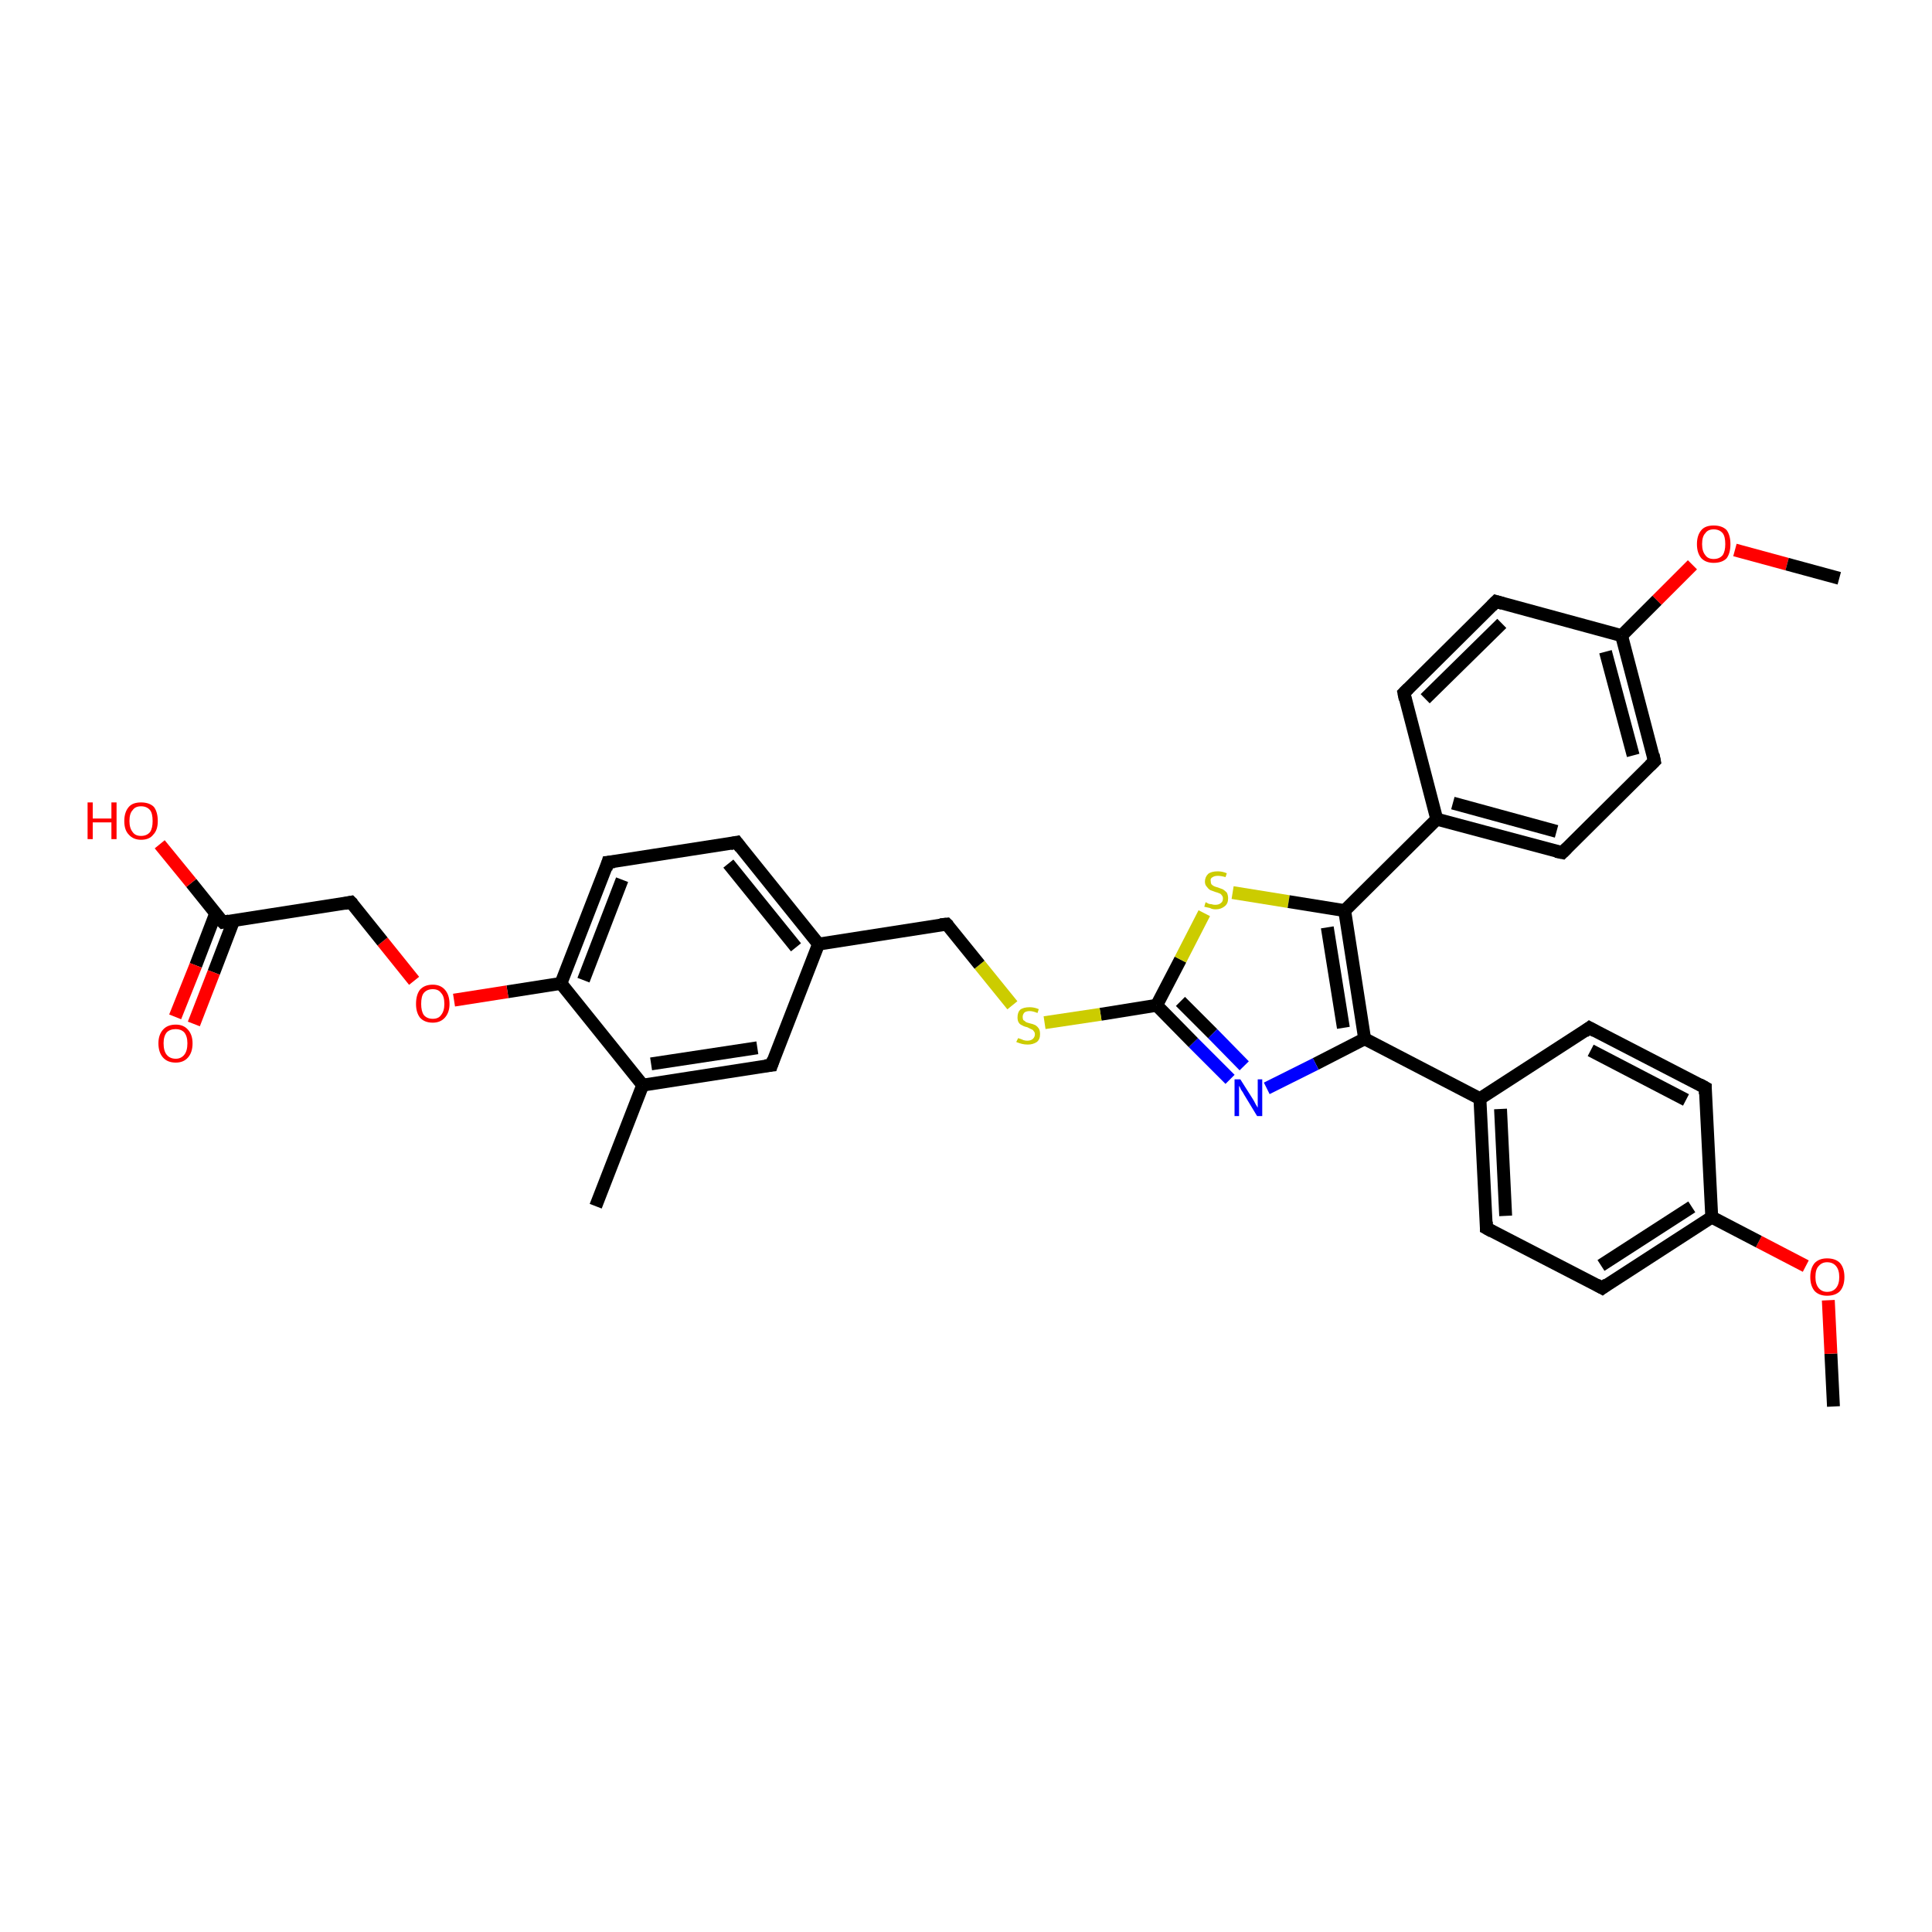 <?xml version='1.0' encoding='iso-8859-1'?>
<svg version='1.1' baseProfile='full'
              xmlns='http://www.w3.org/2000/svg'
                      xmlns:rdkit='http://www.rdkit.org/xml'
                      xmlns:xlink='http://www.w3.org/1999/xlink'
                  xml:space='preserve'
width='300px' height='300px' viewBox='0 0 300 300'>
<!-- END OF HEADER -->
<rect style='opacity:1.0;fill:#FFFFFF;stroke:none' width='300.0' height='300.0' x='0.0' y='0.0'> </rect>
<path class='bond-0 atom-0 atom-1' d='M 284.7,218.4 L 284.3,210.2' style='fill:none;fill-rule:evenodd;stroke:#000000;stroke-width:2.0px;stroke-linecap:butt;stroke-linejoin:miter;stroke-opacity:1' />
<path class='bond-0 atom-0 atom-1' d='M 284.3,210.2 L 283.9,201.9' style='fill:none;fill-rule:evenodd;stroke:#FF0000;stroke-width:2.0px;stroke-linecap:butt;stroke-linejoin:miter;stroke-opacity:1' />
<path class='bond-1 atom-1 atom-2' d='M 280.4,196.6 L 273.1,192.8' style='fill:none;fill-rule:evenodd;stroke:#FF0000;stroke-width:2.0px;stroke-linecap:butt;stroke-linejoin:miter;stroke-opacity:1' />
<path class='bond-1 atom-1 atom-2' d='M 273.1,192.8 L 265.8,189.0' style='fill:none;fill-rule:evenodd;stroke:#000000;stroke-width:2.0px;stroke-linecap:butt;stroke-linejoin:miter;stroke-opacity:1' />
<path class='bond-2 atom-2 atom-3' d='M 265.8,189.0 L 248.8,200.0' style='fill:none;fill-rule:evenodd;stroke:#000000;stroke-width:2.0px;stroke-linecap:butt;stroke-linejoin:miter;stroke-opacity:1' />
<path class='bond-2 atom-2 atom-3' d='M 262.7,187.4 L 248.6,196.5' style='fill:none;fill-rule:evenodd;stroke:#000000;stroke-width:2.0px;stroke-linecap:butt;stroke-linejoin:miter;stroke-opacity:1' />
<path class='bond-3 atom-3 atom-4' d='M 248.8,200.0 L 230.8,190.7' style='fill:none;fill-rule:evenodd;stroke:#000000;stroke-width:2.0px;stroke-linecap:butt;stroke-linejoin:miter;stroke-opacity:1' />
<path class='bond-4 atom-4 atom-5' d='M 230.8,190.7 L 229.8,170.6' style='fill:none;fill-rule:evenodd;stroke:#000000;stroke-width:2.0px;stroke-linecap:butt;stroke-linejoin:miter;stroke-opacity:1' />
<path class='bond-4 atom-4 atom-5' d='M 233.8,188.8 L 233.0,172.2' style='fill:none;fill-rule:evenodd;stroke:#000000;stroke-width:2.0px;stroke-linecap:butt;stroke-linejoin:miter;stroke-opacity:1' />
<path class='bond-5 atom-5 atom-6' d='M 229.8,170.6 L 246.8,159.6' style='fill:none;fill-rule:evenodd;stroke:#000000;stroke-width:2.0px;stroke-linecap:butt;stroke-linejoin:miter;stroke-opacity:1' />
<path class='bond-6 atom-6 atom-7' d='M 246.8,159.6 L 264.8,168.9' style='fill:none;fill-rule:evenodd;stroke:#000000;stroke-width:2.0px;stroke-linecap:butt;stroke-linejoin:miter;stroke-opacity:1' />
<path class='bond-6 atom-6 atom-7' d='M 247.0,163.1 L 261.8,170.8' style='fill:none;fill-rule:evenodd;stroke:#000000;stroke-width:2.0px;stroke-linecap:butt;stroke-linejoin:miter;stroke-opacity:1' />
<path class='bond-7 atom-5 atom-8' d='M 229.8,170.6 L 211.9,161.3' style='fill:none;fill-rule:evenodd;stroke:#000000;stroke-width:2.0px;stroke-linecap:butt;stroke-linejoin:miter;stroke-opacity:1' />
<path class='bond-8 atom-8 atom-9' d='M 211.9,161.3 L 204.3,165.2' style='fill:none;fill-rule:evenodd;stroke:#000000;stroke-width:2.0px;stroke-linecap:butt;stroke-linejoin:miter;stroke-opacity:1' />
<path class='bond-8 atom-8 atom-9' d='M 204.3,165.2 L 196.7,169.0' style='fill:none;fill-rule:evenodd;stroke:#0000FF;stroke-width:2.0px;stroke-linecap:butt;stroke-linejoin:miter;stroke-opacity:1' />
<path class='bond-9 atom-9 atom-10' d='M 191.0,167.6 L 185.3,161.9' style='fill:none;fill-rule:evenodd;stroke:#0000FF;stroke-width:2.0px;stroke-linecap:butt;stroke-linejoin:miter;stroke-opacity:1' />
<path class='bond-9 atom-9 atom-10' d='M 185.3,161.9 L 179.6,156.1' style='fill:none;fill-rule:evenodd;stroke:#000000;stroke-width:2.0px;stroke-linecap:butt;stroke-linejoin:miter;stroke-opacity:1' />
<path class='bond-9 atom-9 atom-10' d='M 193.2,165.5 L 188.3,160.5' style='fill:none;fill-rule:evenodd;stroke:#0000FF;stroke-width:2.0px;stroke-linecap:butt;stroke-linejoin:miter;stroke-opacity:1' />
<path class='bond-9 atom-9 atom-10' d='M 188.3,160.5 L 183.3,155.5' style='fill:none;fill-rule:evenodd;stroke:#000000;stroke-width:2.0px;stroke-linecap:butt;stroke-linejoin:miter;stroke-opacity:1' />
<path class='bond-10 atom-10 atom-11' d='M 179.6,156.1 L 170.9,157.5' style='fill:none;fill-rule:evenodd;stroke:#000000;stroke-width:2.0px;stroke-linecap:butt;stroke-linejoin:miter;stroke-opacity:1' />
<path class='bond-10 atom-10 atom-11' d='M 170.9,157.5 L 162.2,158.8' style='fill:none;fill-rule:evenodd;stroke:#CCCC00;stroke-width:2.0px;stroke-linecap:butt;stroke-linejoin:miter;stroke-opacity:1' />
<path class='bond-11 atom-11 atom-12' d='M 157.2,156.1 L 152.1,149.8' style='fill:none;fill-rule:evenodd;stroke:#CCCC00;stroke-width:2.0px;stroke-linecap:butt;stroke-linejoin:miter;stroke-opacity:1' />
<path class='bond-11 atom-11 atom-12' d='M 152.1,149.8 L 147.0,143.5' style='fill:none;fill-rule:evenodd;stroke:#000000;stroke-width:2.0px;stroke-linecap:butt;stroke-linejoin:miter;stroke-opacity:1' />
<path class='bond-12 atom-12 atom-13' d='M 147.0,143.5 L 127.1,146.6' style='fill:none;fill-rule:evenodd;stroke:#000000;stroke-width:2.0px;stroke-linecap:butt;stroke-linejoin:miter;stroke-opacity:1' />
<path class='bond-13 atom-13 atom-14' d='M 127.1,146.6 L 114.4,130.8' style='fill:none;fill-rule:evenodd;stroke:#000000;stroke-width:2.0px;stroke-linecap:butt;stroke-linejoin:miter;stroke-opacity:1' />
<path class='bond-13 atom-13 atom-14' d='M 123.6,147.1 L 113.1,134.1' style='fill:none;fill-rule:evenodd;stroke:#000000;stroke-width:2.0px;stroke-linecap:butt;stroke-linejoin:miter;stroke-opacity:1' />
<path class='bond-14 atom-14 atom-15' d='M 114.4,130.8 L 94.4,133.9' style='fill:none;fill-rule:evenodd;stroke:#000000;stroke-width:2.0px;stroke-linecap:butt;stroke-linejoin:miter;stroke-opacity:1' />
<path class='bond-15 atom-15 atom-16' d='M 94.4,133.9 L 87.1,152.7' style='fill:none;fill-rule:evenodd;stroke:#000000;stroke-width:2.0px;stroke-linecap:butt;stroke-linejoin:miter;stroke-opacity:1' />
<path class='bond-15 atom-15 atom-16' d='M 96.6,136.6 L 90.6,152.2' style='fill:none;fill-rule:evenodd;stroke:#000000;stroke-width:2.0px;stroke-linecap:butt;stroke-linejoin:miter;stroke-opacity:1' />
<path class='bond-16 atom-16 atom-17' d='M 87.1,152.7 L 78.8,154.0' style='fill:none;fill-rule:evenodd;stroke:#000000;stroke-width:2.0px;stroke-linecap:butt;stroke-linejoin:miter;stroke-opacity:1' />
<path class='bond-16 atom-16 atom-17' d='M 78.8,154.0 L 70.5,155.3' style='fill:none;fill-rule:evenodd;stroke:#FF0000;stroke-width:2.0px;stroke-linecap:butt;stroke-linejoin:miter;stroke-opacity:1' />
<path class='bond-17 atom-17 atom-18' d='M 64.3,152.3 L 59.4,146.2' style='fill:none;fill-rule:evenodd;stroke:#FF0000;stroke-width:2.0px;stroke-linecap:butt;stroke-linejoin:miter;stroke-opacity:1' />
<path class='bond-17 atom-17 atom-18' d='M 59.4,146.2 L 54.5,140.1' style='fill:none;fill-rule:evenodd;stroke:#000000;stroke-width:2.0px;stroke-linecap:butt;stroke-linejoin:miter;stroke-opacity:1' />
<path class='bond-18 atom-18 atom-19' d='M 54.5,140.1 L 34.6,143.2' style='fill:none;fill-rule:evenodd;stroke:#000000;stroke-width:2.0px;stroke-linecap:butt;stroke-linejoin:miter;stroke-opacity:1' />
<path class='bond-19 atom-19 atom-20' d='M 34.6,143.2 L 29.7,137.1' style='fill:none;fill-rule:evenodd;stroke:#000000;stroke-width:2.0px;stroke-linecap:butt;stroke-linejoin:miter;stroke-opacity:1' />
<path class='bond-19 atom-19 atom-20' d='M 29.7,137.1 L 24.8,131.1' style='fill:none;fill-rule:evenodd;stroke:#FF0000;stroke-width:2.0px;stroke-linecap:butt;stroke-linejoin:miter;stroke-opacity:1' />
<path class='bond-20 atom-19 atom-21' d='M 33.5,141.8 L 30.4,149.9' style='fill:none;fill-rule:evenodd;stroke:#000000;stroke-width:2.0px;stroke-linecap:butt;stroke-linejoin:miter;stroke-opacity:1' />
<path class='bond-20 atom-19 atom-21' d='M 30.4,149.9 L 27.2,157.9' style='fill:none;fill-rule:evenodd;stroke:#FF0000;stroke-width:2.0px;stroke-linecap:butt;stroke-linejoin:miter;stroke-opacity:1' />
<path class='bond-20 atom-19 atom-21' d='M 36.3,142.9 L 33.2,151.0' style='fill:none;fill-rule:evenodd;stroke:#000000;stroke-width:2.0px;stroke-linecap:butt;stroke-linejoin:miter;stroke-opacity:1' />
<path class='bond-20 atom-19 atom-21' d='M 33.2,151.0 L 30.1,159.0' style='fill:none;fill-rule:evenodd;stroke:#FF0000;stroke-width:2.0px;stroke-linecap:butt;stroke-linejoin:miter;stroke-opacity:1' />
<path class='bond-21 atom-16 atom-22' d='M 87.1,152.7 L 99.8,168.5' style='fill:none;fill-rule:evenodd;stroke:#000000;stroke-width:2.0px;stroke-linecap:butt;stroke-linejoin:miter;stroke-opacity:1' />
<path class='bond-22 atom-22 atom-23' d='M 99.8,168.5 L 92.5,187.3' style='fill:none;fill-rule:evenodd;stroke:#000000;stroke-width:2.0px;stroke-linecap:butt;stroke-linejoin:miter;stroke-opacity:1' />
<path class='bond-23 atom-22 atom-24' d='M 99.8,168.5 L 119.8,165.4' style='fill:none;fill-rule:evenodd;stroke:#000000;stroke-width:2.0px;stroke-linecap:butt;stroke-linejoin:miter;stroke-opacity:1' />
<path class='bond-23 atom-22 atom-24' d='M 101.1,165.2 L 117.6,162.7' style='fill:none;fill-rule:evenodd;stroke:#000000;stroke-width:2.0px;stroke-linecap:butt;stroke-linejoin:miter;stroke-opacity:1' />
<path class='bond-24 atom-10 atom-25' d='M 179.6,156.1 L 183.3,149.0' style='fill:none;fill-rule:evenodd;stroke:#000000;stroke-width:2.0px;stroke-linecap:butt;stroke-linejoin:miter;stroke-opacity:1' />
<path class='bond-24 atom-10 atom-25' d='M 183.3,149.0 L 187.0,141.8' style='fill:none;fill-rule:evenodd;stroke:#CCCC00;stroke-width:2.0px;stroke-linecap:butt;stroke-linejoin:miter;stroke-opacity:1' />
<path class='bond-25 atom-25 atom-26' d='M 191.4,138.6 L 200.1,140.0' style='fill:none;fill-rule:evenodd;stroke:#CCCC00;stroke-width:2.0px;stroke-linecap:butt;stroke-linejoin:miter;stroke-opacity:1' />
<path class='bond-25 atom-25 atom-26' d='M 200.1,140.0 L 208.8,141.4' style='fill:none;fill-rule:evenodd;stroke:#000000;stroke-width:2.0px;stroke-linecap:butt;stroke-linejoin:miter;stroke-opacity:1' />
<path class='bond-26 atom-26 atom-27' d='M 208.8,141.4 L 223.1,127.2' style='fill:none;fill-rule:evenodd;stroke:#000000;stroke-width:2.0px;stroke-linecap:butt;stroke-linejoin:miter;stroke-opacity:1' />
<path class='bond-27 atom-27 atom-28' d='M 223.1,127.2 L 242.6,132.4' style='fill:none;fill-rule:evenodd;stroke:#000000;stroke-width:2.0px;stroke-linecap:butt;stroke-linejoin:miter;stroke-opacity:1' />
<path class='bond-27 atom-27 atom-28' d='M 225.6,124.7 L 241.7,129.1' style='fill:none;fill-rule:evenodd;stroke:#000000;stroke-width:2.0px;stroke-linecap:butt;stroke-linejoin:miter;stroke-opacity:1' />
<path class='bond-28 atom-28 atom-29' d='M 242.6,132.4 L 256.9,118.2' style='fill:none;fill-rule:evenodd;stroke:#000000;stroke-width:2.0px;stroke-linecap:butt;stroke-linejoin:miter;stroke-opacity:1' />
<path class='bond-29 atom-29 atom-30' d='M 256.9,118.2 L 251.8,98.7' style='fill:none;fill-rule:evenodd;stroke:#000000;stroke-width:2.0px;stroke-linecap:butt;stroke-linejoin:miter;stroke-opacity:1' />
<path class='bond-29 atom-29 atom-30' d='M 253.6,117.3 L 249.3,101.2' style='fill:none;fill-rule:evenodd;stroke:#000000;stroke-width:2.0px;stroke-linecap:butt;stroke-linejoin:miter;stroke-opacity:1' />
<path class='bond-30 atom-30 atom-31' d='M 251.8,98.7 L 257.3,93.2' style='fill:none;fill-rule:evenodd;stroke:#000000;stroke-width:2.0px;stroke-linecap:butt;stroke-linejoin:miter;stroke-opacity:1' />
<path class='bond-30 atom-30 atom-31' d='M 257.3,93.2 L 262.8,87.7' style='fill:none;fill-rule:evenodd;stroke:#FF0000;stroke-width:2.0px;stroke-linecap:butt;stroke-linejoin:miter;stroke-opacity:1' />
<path class='bond-31 atom-31 atom-32' d='M 269.4,85.4 L 277.5,87.6' style='fill:none;fill-rule:evenodd;stroke:#FF0000;stroke-width:2.0px;stroke-linecap:butt;stroke-linejoin:miter;stroke-opacity:1' />
<path class='bond-31 atom-31 atom-32' d='M 277.5,87.6 L 285.6,89.8' style='fill:none;fill-rule:evenodd;stroke:#000000;stroke-width:2.0px;stroke-linecap:butt;stroke-linejoin:miter;stroke-opacity:1' />
<path class='bond-32 atom-30 atom-33' d='M 251.8,98.7 L 232.3,93.4' style='fill:none;fill-rule:evenodd;stroke:#000000;stroke-width:2.0px;stroke-linecap:butt;stroke-linejoin:miter;stroke-opacity:1' />
<path class='bond-33 atom-33 atom-34' d='M 232.3,93.4 L 218.0,107.6' style='fill:none;fill-rule:evenodd;stroke:#000000;stroke-width:2.0px;stroke-linecap:butt;stroke-linejoin:miter;stroke-opacity:1' />
<path class='bond-33 atom-33 atom-34' d='M 233.2,96.8 L 221.3,108.5' style='fill:none;fill-rule:evenodd;stroke:#000000;stroke-width:2.0px;stroke-linecap:butt;stroke-linejoin:miter;stroke-opacity:1' />
<path class='bond-34 atom-7 atom-2' d='M 264.8,168.9 L 265.8,189.0' style='fill:none;fill-rule:evenodd;stroke:#000000;stroke-width:2.0px;stroke-linecap:butt;stroke-linejoin:miter;stroke-opacity:1' />
<path class='bond-35 atom-26 atom-8' d='M 208.8,141.4 L 211.9,161.3' style='fill:none;fill-rule:evenodd;stroke:#000000;stroke-width:2.0px;stroke-linecap:butt;stroke-linejoin:miter;stroke-opacity:1' />
<path class='bond-35 atom-26 atom-8' d='M 206.1,144.0 L 208.6,159.6' style='fill:none;fill-rule:evenodd;stroke:#000000;stroke-width:2.0px;stroke-linecap:butt;stroke-linejoin:miter;stroke-opacity:1' />
<path class='bond-36 atom-34 atom-27' d='M 218.0,107.6 L 223.1,127.2' style='fill:none;fill-rule:evenodd;stroke:#000000;stroke-width:2.0px;stroke-linecap:butt;stroke-linejoin:miter;stroke-opacity:1' />
<path class='bond-37 atom-24 atom-13' d='M 119.8,165.4 L 127.1,146.6' style='fill:none;fill-rule:evenodd;stroke:#000000;stroke-width:2.0px;stroke-linecap:butt;stroke-linejoin:miter;stroke-opacity:1' />
<path d='M 249.6,199.4 L 248.8,200.0 L 247.9,199.5' style='fill:none;stroke:#000000;stroke-width:2.0px;stroke-linecap:butt;stroke-linejoin:miter;stroke-opacity:1;' />
<path d='M 231.7,191.2 L 230.8,190.7 L 230.8,189.7' style='fill:none;stroke:#000000;stroke-width:2.0px;stroke-linecap:butt;stroke-linejoin:miter;stroke-opacity:1;' />
<path d='M 246.0,160.2 L 246.8,159.6 L 247.7,160.1' style='fill:none;stroke:#000000;stroke-width:2.0px;stroke-linecap:butt;stroke-linejoin:miter;stroke-opacity:1;' />
<path d='M 263.9,168.4 L 264.8,168.9 L 264.8,169.9' style='fill:none;stroke:#000000;stroke-width:2.0px;stroke-linecap:butt;stroke-linejoin:miter;stroke-opacity:1;' />
<path d='M 147.3,143.8 L 147.0,143.5 L 146.0,143.6' style='fill:none;stroke:#000000;stroke-width:2.0px;stroke-linecap:butt;stroke-linejoin:miter;stroke-opacity:1;' />
<path d='M 115.0,131.6 L 114.4,130.8 L 113.4,131.0' style='fill:none;stroke:#000000;stroke-width:2.0px;stroke-linecap:butt;stroke-linejoin:miter;stroke-opacity:1;' />
<path d='M 95.4,133.8 L 94.4,133.9 L 94.1,134.9' style='fill:none;stroke:#000000;stroke-width:2.0px;stroke-linecap:butt;stroke-linejoin:miter;stroke-opacity:1;' />
<path d='M 54.8,140.4 L 54.5,140.1 L 53.5,140.3' style='fill:none;stroke:#000000;stroke-width:2.0px;stroke-linecap:butt;stroke-linejoin:miter;stroke-opacity:1;' />
<path d='M 35.6,143.0 L 34.6,143.2 L 34.3,142.9' style='fill:none;stroke:#000000;stroke-width:2.0px;stroke-linecap:butt;stroke-linejoin:miter;stroke-opacity:1;' />
<path d='M 118.8,165.5 L 119.8,165.4 L 120.1,164.5' style='fill:none;stroke:#000000;stroke-width:2.0px;stroke-linecap:butt;stroke-linejoin:miter;stroke-opacity:1;' />
<path d='M 241.6,132.2 L 242.6,132.4 L 243.3,131.7' style='fill:none;stroke:#000000;stroke-width:2.0px;stroke-linecap:butt;stroke-linejoin:miter;stroke-opacity:1;' />
<path d='M 256.2,118.9 L 256.9,118.2 L 256.7,117.2' style='fill:none;stroke:#000000;stroke-width:2.0px;stroke-linecap:butt;stroke-linejoin:miter;stroke-opacity:1;' />
<path d='M 233.3,93.7 L 232.3,93.4 L 231.6,94.1' style='fill:none;stroke:#000000;stroke-width:2.0px;stroke-linecap:butt;stroke-linejoin:miter;stroke-opacity:1;' />
<path d='M 218.7,106.9 L 218.0,107.6 L 218.2,108.6' style='fill:none;stroke:#000000;stroke-width:2.0px;stroke-linecap:butt;stroke-linejoin:miter;stroke-opacity:1;' />
<path class='atom-1' d='M 281.1 198.3
Q 281.1 196.9, 281.8 196.1
Q 282.5 195.4, 283.7 195.4
Q 285.0 195.4, 285.7 196.1
Q 286.4 196.9, 286.4 198.3
Q 286.4 199.7, 285.7 200.5
Q 285.0 201.2, 283.7 201.2
Q 282.5 201.2, 281.8 200.5
Q 281.1 199.7, 281.1 198.3
M 283.7 200.6
Q 284.6 200.6, 285.1 200.0
Q 285.6 199.4, 285.6 198.3
Q 285.6 197.2, 285.1 196.6
Q 284.6 196.0, 283.7 196.0
Q 282.9 196.0, 282.4 196.6
Q 281.9 197.1, 281.9 198.3
Q 281.9 199.4, 282.4 200.0
Q 282.9 200.6, 283.7 200.6
' fill='#FF0000'/>
<path class='atom-9' d='M 192.6 167.6
L 194.5 170.6
Q 194.7 170.9, 195.0 171.5
Q 195.3 172.0, 195.3 172.0
L 195.3 167.6
L 196.0 167.6
L 196.0 173.3
L 195.2 173.3
L 193.2 170.0
Q 193.0 169.6, 192.7 169.2
Q 192.5 168.7, 192.4 168.6
L 192.4 173.3
L 191.7 173.3
L 191.7 167.6
L 192.6 167.6
' fill='#0000FF'/>
<path class='atom-11' d='M 158.1 161.2
Q 158.1 161.2, 158.4 161.3
Q 158.7 161.4, 158.9 161.5
Q 159.2 161.6, 159.5 161.6
Q 160.1 161.6, 160.4 161.3
Q 160.7 161.0, 160.7 160.6
Q 160.7 160.3, 160.5 160.1
Q 160.4 159.9, 160.1 159.8
Q 159.9 159.7, 159.5 159.5
Q 159.0 159.4, 158.7 159.2
Q 158.4 159.1, 158.2 158.8
Q 158.0 158.5, 158.0 158.0
Q 158.0 157.2, 158.4 156.8
Q 158.9 156.4, 159.9 156.4
Q 160.6 156.4, 161.3 156.7
L 161.1 157.3
Q 160.4 157.0, 159.9 157.0
Q 159.4 157.0, 159.1 157.2
Q 158.8 157.5, 158.8 157.9
Q 158.8 158.2, 158.9 158.4
Q 159.1 158.5, 159.3 158.7
Q 159.5 158.8, 159.9 158.9
Q 160.4 159.0, 160.8 159.2
Q 161.1 159.4, 161.3 159.7
Q 161.5 160.0, 161.5 160.6
Q 161.5 161.4, 161.0 161.8
Q 160.4 162.2, 159.6 162.2
Q 159.1 162.2, 158.7 162.1
Q 158.3 162.0, 157.8 161.8
L 158.1 161.2
' fill='#CCCC00'/>
<path class='atom-17' d='M 64.6 155.9
Q 64.6 154.5, 65.2 153.7
Q 65.9 152.9, 67.2 152.9
Q 68.4 152.9, 69.1 153.7
Q 69.8 154.5, 69.8 155.9
Q 69.8 157.2, 69.1 158.0
Q 68.4 158.8, 67.2 158.8
Q 65.9 158.8, 65.2 158.0
Q 64.6 157.2, 64.6 155.9
M 67.2 158.2
Q 68.1 158.2, 68.5 157.6
Q 69.0 157.0, 69.0 155.9
Q 69.0 154.7, 68.5 154.2
Q 68.1 153.6, 67.2 153.6
Q 66.3 153.6, 65.8 154.2
Q 65.4 154.7, 65.4 155.9
Q 65.4 157.0, 65.8 157.6
Q 66.3 158.2, 67.2 158.2
' fill='#FF0000'/>
<path class='atom-20' d='M 13.6 124.6
L 14.4 124.6
L 14.4 127.1
L 17.3 127.1
L 17.3 124.6
L 18.1 124.6
L 18.1 130.3
L 17.3 130.3
L 17.3 127.7
L 14.4 127.7
L 14.4 130.3
L 13.6 130.3
L 13.6 124.6
' fill='#FF0000'/>
<path class='atom-20' d='M 19.3 127.5
Q 19.3 126.1, 20.0 125.3
Q 20.6 124.6, 21.9 124.6
Q 23.2 124.6, 23.9 125.3
Q 24.5 126.1, 24.5 127.5
Q 24.5 128.9, 23.8 129.6
Q 23.2 130.4, 21.9 130.4
Q 20.7 130.4, 20.0 129.6
Q 19.3 128.9, 19.3 127.5
M 21.9 129.8
Q 22.8 129.8, 23.3 129.2
Q 23.7 128.6, 23.7 127.5
Q 23.7 126.3, 23.3 125.8
Q 22.8 125.2, 21.9 125.2
Q 21.0 125.2, 20.6 125.8
Q 20.1 126.3, 20.1 127.5
Q 20.1 128.6, 20.6 129.2
Q 21.0 129.8, 21.9 129.8
' fill='#FF0000'/>
<path class='atom-21' d='M 24.6 162.0
Q 24.6 160.7, 25.3 159.9
Q 26.0 159.1, 27.3 159.1
Q 28.5 159.1, 29.2 159.9
Q 29.9 160.7, 29.9 162.0
Q 29.9 163.4, 29.2 164.2
Q 28.5 165.0, 27.3 165.0
Q 26.0 165.0, 25.3 164.2
Q 24.6 163.4, 24.6 162.0
M 27.3 164.4
Q 28.1 164.4, 28.6 163.8
Q 29.1 163.2, 29.1 162.0
Q 29.1 160.9, 28.6 160.3
Q 28.1 159.8, 27.3 159.8
Q 26.4 159.8, 25.9 160.3
Q 25.4 160.9, 25.4 162.0
Q 25.4 163.2, 25.9 163.8
Q 26.4 164.4, 27.3 164.4
' fill='#FF0000'/>
<path class='atom-25' d='M 187.2 140.1
Q 187.3 140.1, 187.6 140.3
Q 187.8 140.4, 188.1 140.4
Q 188.4 140.5, 188.7 140.5
Q 189.3 140.5, 189.6 140.2
Q 189.9 140.0, 189.9 139.5
Q 189.9 139.2, 189.7 139.0
Q 189.6 138.8, 189.3 138.7
Q 189.1 138.6, 188.7 138.5
Q 188.2 138.3, 187.9 138.2
Q 187.6 138.0, 187.4 137.7
Q 187.1 137.4, 187.1 136.9
Q 187.1 136.2, 187.6 135.7
Q 188.1 135.3, 189.1 135.3
Q 189.8 135.3, 190.5 135.6
L 190.3 136.2
Q 189.6 136.0, 189.1 136.0
Q 188.6 136.0, 188.3 136.2
Q 187.9 136.4, 188.0 136.8
Q 188.0 137.1, 188.1 137.3
Q 188.3 137.5, 188.5 137.6
Q 188.7 137.7, 189.1 137.8
Q 189.6 138.0, 189.9 138.1
Q 190.2 138.3, 190.5 138.6
Q 190.7 139.0, 190.7 139.5
Q 190.7 140.3, 190.2 140.7
Q 189.6 141.2, 188.8 141.2
Q 188.2 141.2, 187.9 141.0
Q 187.5 140.9, 187.0 140.8
L 187.2 140.1
' fill='#CCCC00'/>
<path class='atom-31' d='M 263.5 84.5
Q 263.5 83.1, 264.2 82.3
Q 264.8 81.6, 266.1 81.6
Q 267.4 81.6, 268.1 82.3
Q 268.7 83.1, 268.7 84.5
Q 268.7 85.9, 268.1 86.7
Q 267.4 87.4, 266.1 87.4
Q 264.9 87.4, 264.2 86.7
Q 263.5 85.9, 263.5 84.5
M 266.1 86.8
Q 267.0 86.8, 267.5 86.2
Q 267.9 85.6, 267.9 84.5
Q 267.9 83.3, 267.5 82.8
Q 267.0 82.2, 266.1 82.2
Q 265.2 82.2, 264.8 82.8
Q 264.3 83.3, 264.3 84.5
Q 264.3 85.6, 264.8 86.2
Q 265.2 86.8, 266.1 86.8
' fill='#FF0000'/>
</svg>
